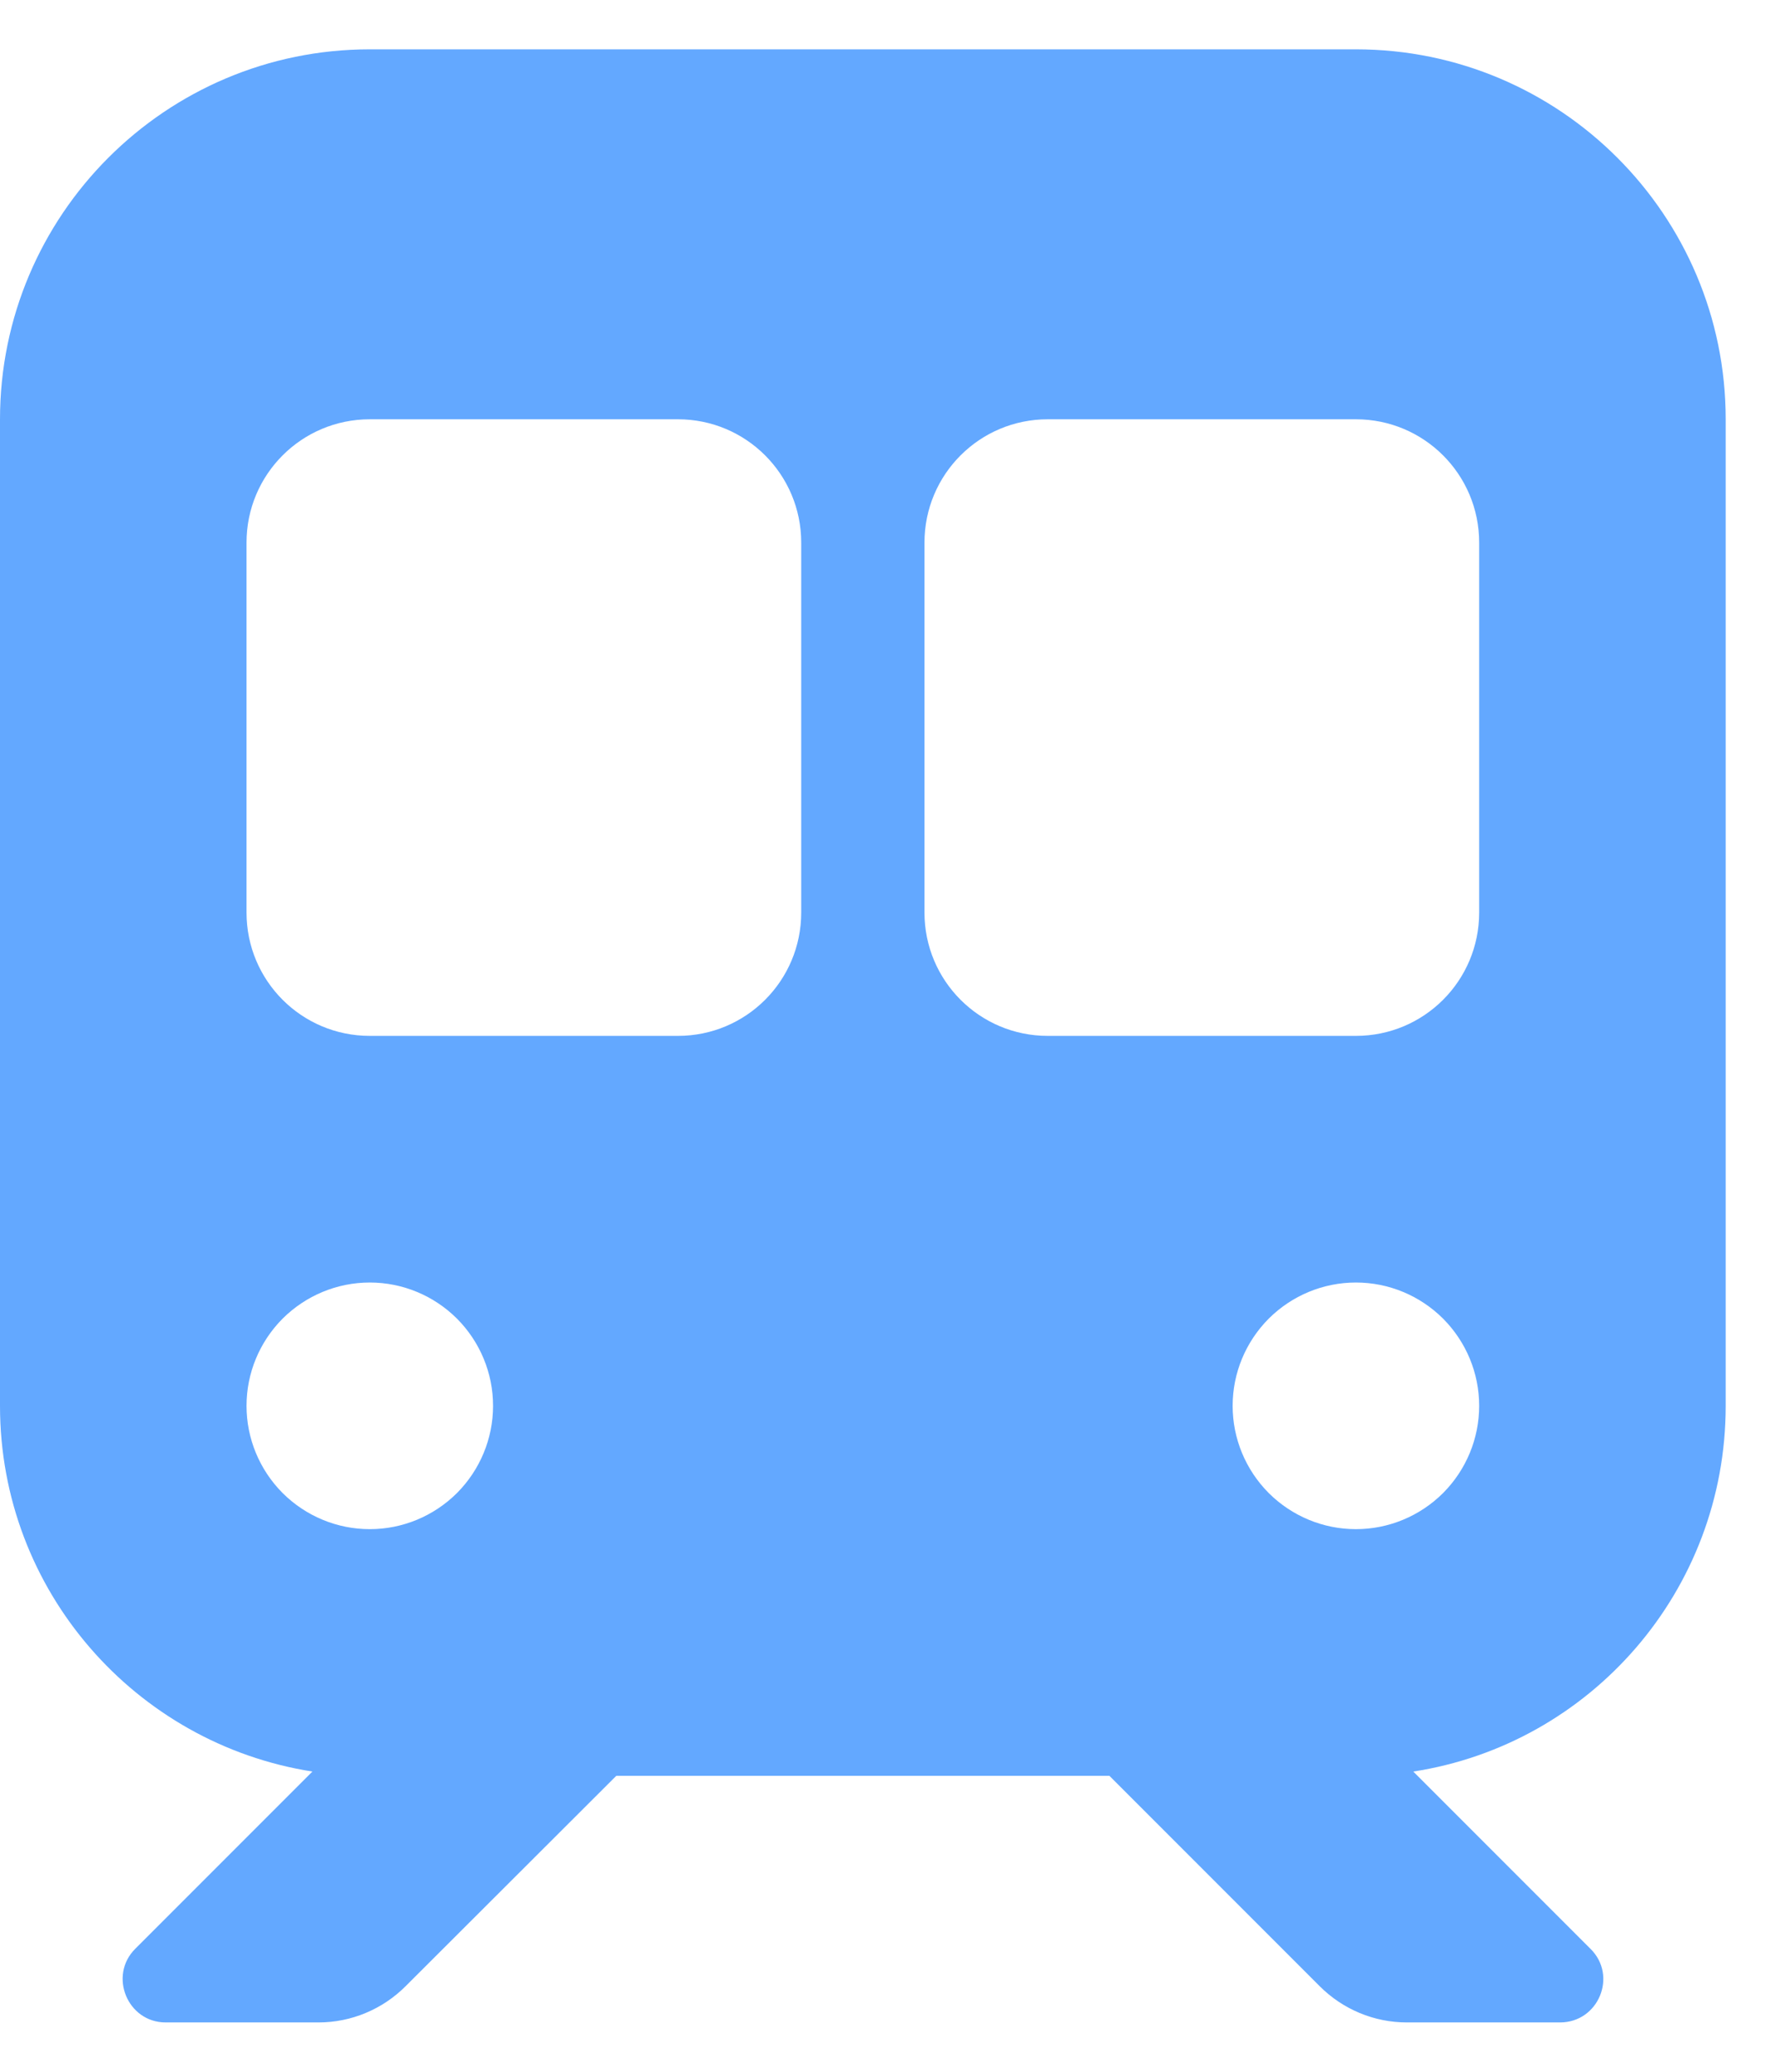 <svg width="18" height="21" viewBox="0 0 18 21" fill="none" xmlns="http://www.w3.org/2000/svg">
<path d="M3.75 0.5C1.68 0.5 0 2.18 0 4.25V14.25C0 16.125 1.375 17.676 3.168 17.957L1.371 19.754C1.098 20.027 1.293 20.5 1.68 20.5H3.23C3.562 20.5 3.879 20.367 4.113 20.133L6.25 18H11.25L13.383 20.133C13.617 20.367 13.934 20.5 14.266 20.5H15.82C16.211 20.5 16.406 20.027 16.129 19.754L14.332 17.957C16.129 17.68 17.5 16.125 17.5 14.25V4.25C17.5 2.18 15.82 0.5 13.75 0.5H3.75ZM2.5 5.5C2.5 4.809 3.059 4.25 3.75 4.25H6.875C7.566 4.25 8.125 4.809 8.125 5.5V9.25C8.125 9.941 7.566 10.5 6.875 10.5H3.75C3.059 10.5 2.5 9.941 2.5 9.25V5.5ZM10.625 4.25H13.75C14.441 4.25 15 4.809 15 5.5V9.25C15 9.941 14.441 10.5 13.75 10.5H10.625C9.934 10.5 9.375 9.941 9.375 9.25V5.5C9.375 4.809 9.934 4.25 10.625 4.25ZM2.5 14.25C2.5 13.918 2.632 13.601 2.866 13.366C3.101 13.132 3.418 13 3.75 13C4.082 13 4.399 13.132 4.634 13.366C4.868 13.601 5 13.918 5 14.25C5 14.582 4.868 14.899 4.634 15.134C4.399 15.368 4.082 15.5 3.75 15.5C3.418 15.5 3.101 15.368 2.866 15.134C2.632 14.899 2.5 14.582 2.5 14.25ZM13.75 13C14.082 13 14.399 13.132 14.634 13.366C14.868 13.601 15 13.918 15 14.25C15 14.582 14.868 14.899 14.634 15.134C14.399 15.368 14.082 15.5 13.75 15.5C13.418 15.5 13.101 15.368 12.866 15.134C12.632 14.899 12.5 14.582 12.5 14.25C12.5 13.918 12.632 13.601 12.866 13.366C13.101 13.132 13.418 13 13.75 13Z" fill="#63A8FF"/>
</svg>

